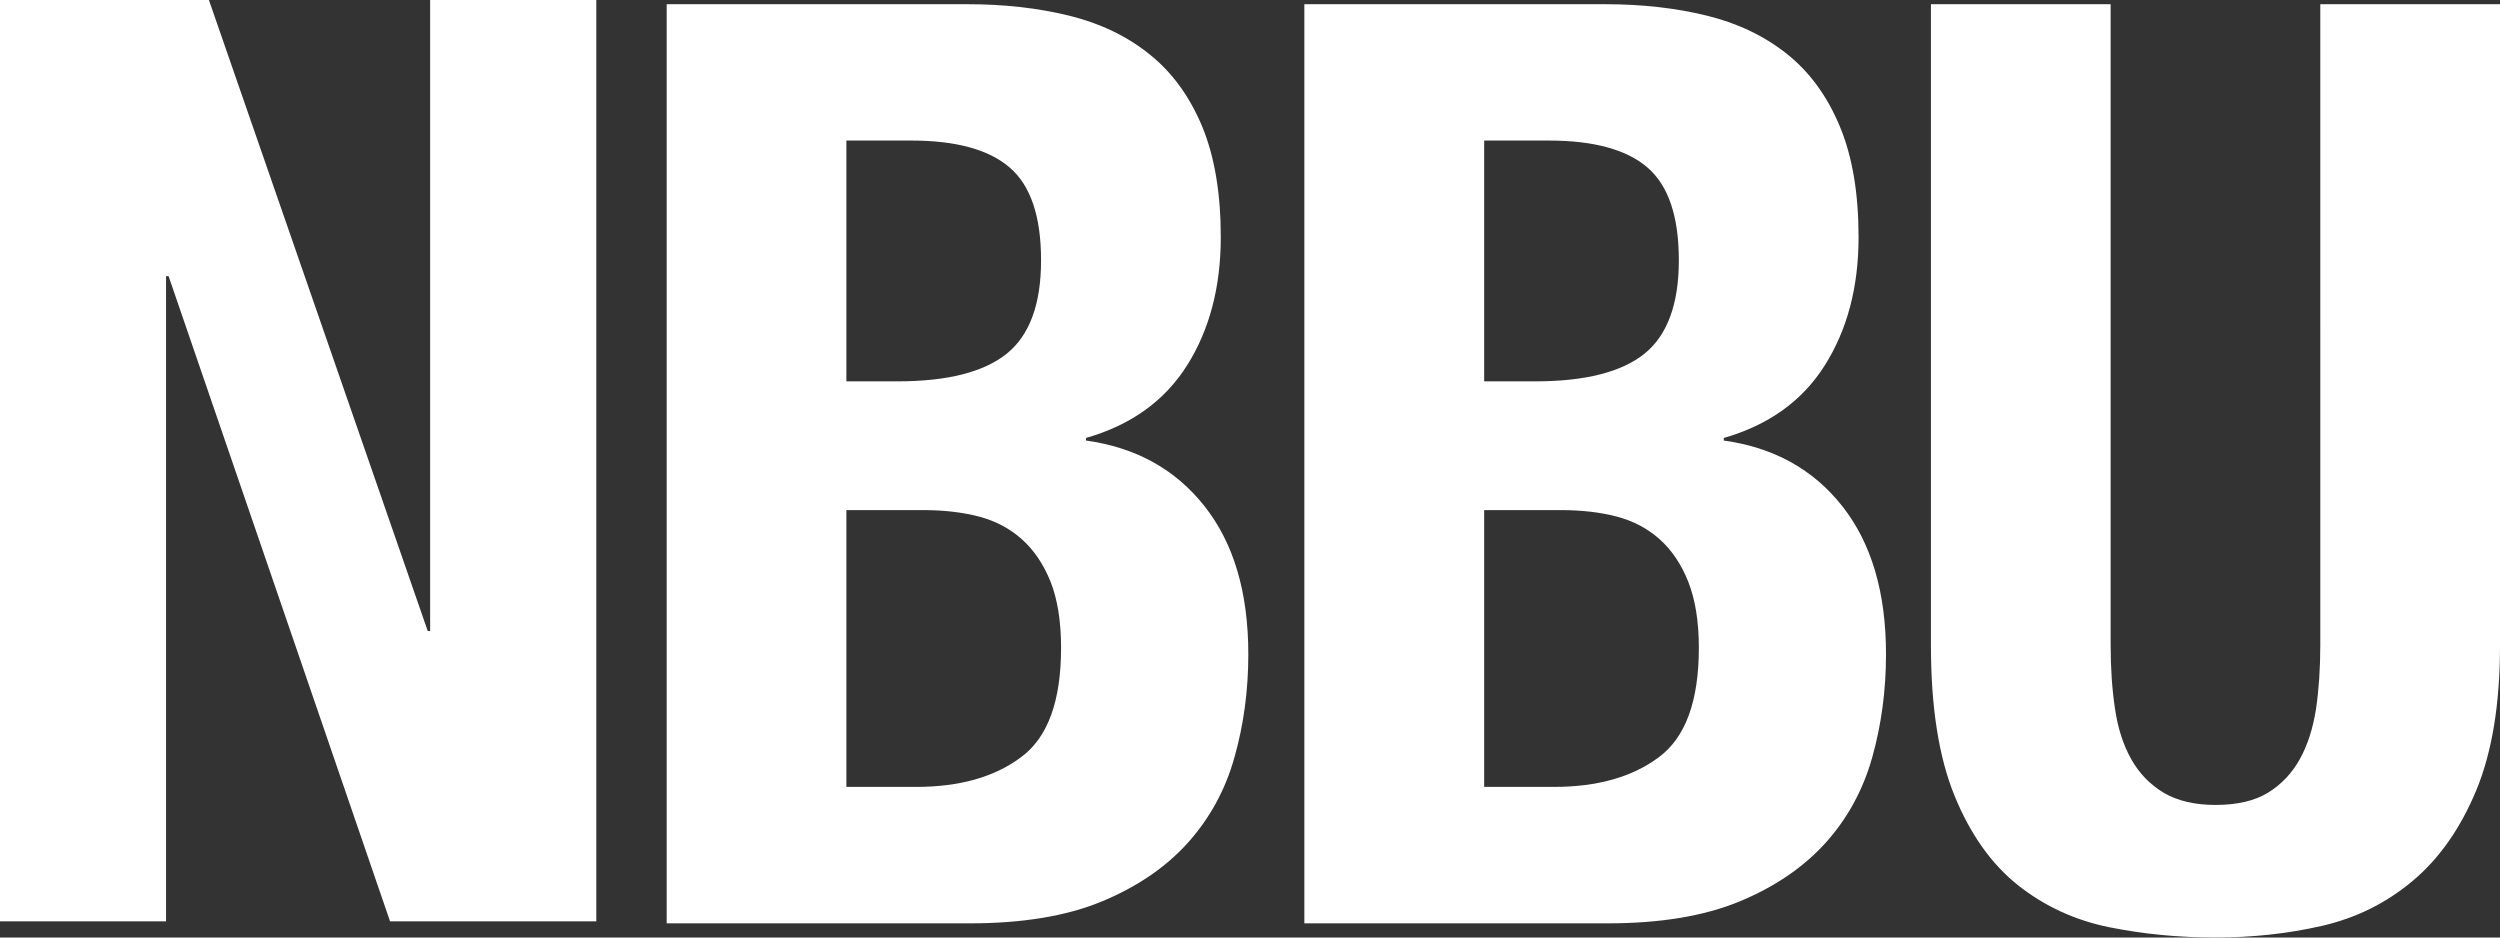 <svg width="800" height="300" xmlns="http://www.w3.org/2000/svg"><rect width="100%" height="100%" fill="#333333" stroke="none"/><path d="M675.405 1.347v205.14c0 7.398.47 14.208 1.407 20.392.905 6.158 2.646 11.554 5.191 16.08 2.552 4.53 6.002 8.089 10.357 10.717 4.424 2.592 9.953 3.904 16.591 3.904 6.936 0 12.531-1.312 16.792-3.904 4.253-2.628 7.637-6.187 10.182-10.717 2.516-4.526 4.228-9.922 5.198-16.08.902-6.184 1.37-12.994 1.37-20.392V1.347H800v205.14c0 18.67-2.512 34.12-7.572 46.357-5.057 12.202-11.862 21.919-20.372 29.04-8.514 7.159-18.235 11.925-29.126 14.415-10.924 2.49-22.251 3.701-33.979 3.701-11.698 0-23.022-1.072-33.95-3.281-10.923-2.216-20.608-6.641-29.158-13.384-8.51-6.742-15.315-16.282-20.372-28.654-5.06-12.378-7.572-28.42-7.572-48.194V1.347h57.506zm-365.822 0c11.727 0 22.553 1.212 32.539 3.664 9.99 2.456 18.598 6.604 25.741 12.379 7.234 5.771 12.8 13.447 16.82 23.055 3.989 9.61 5.966 21.438 5.966 35.437 0 15.938-3.588 29.591-10.757 40.999-7.205 11.407-17.998 19.15-32.375 23.265v.828c15.984 2.217 28.62 9.2 37.937 21.023 9.35 11.82 14.007 27.585 14.007 47.392 0 11.513-1.472 22.504-4.424 32.914-2.916 10.473-7.94 19.6-14.977 27.446-7.042 7.815-16.254 14.07-27.516 18.739-11.327 4.665-25.367 6.982-42.158 6.982h-97.05V1.347h96.247zm204.09 0c11.726 0 22.556 1.212 32.542 3.664 9.986 2.456 18.562 6.604 25.77 12.379 7.169 5.771 12.77 13.447 16.755 23.055 4.024 9.61 6.002 21.438 6.002 35.437 0 15.938-3.592 29.591-10.793 40.999-7.172 11.407-17.995 19.15-32.343 23.265v.828c15.988 2.217 28.62 9.2 37.941 21.023 9.314 11.82 13.974 27.585 13.974 47.392 0 11.513-1.476 22.504-4.391 32.914-2.948 10.473-7.91 19.6-14.978 27.446-7.074 7.815-16.256 14.07-27.551 18.739-11.328 4.665-25.367 6.982-42.126 6.982h-97.083V1.347h96.28zM66.85 0l70.026 201.923h.773V0h53.171v294.826h-66.007L53.944 88.363h-.81v206.463H0V0h66.85zm228.759 163.238h-24.767v88.57h22.353c13.84 0 25.032-3.145 33.546-9.505 8.547-6.293 12.804-17.94 12.804-34.984 0-8.509-1.142-15.592-3.388-21.225-2.28-5.636-5.362-10.166-9.216-13.586-3.853-3.428-8.445-5.846-13.77-7.226-5.333-1.384-11.197-2.044-17.562-2.044zm204.056 0h-24.73v88.57h22.35c13.842 0 25.035-3.145 33.55-9.505 8.506-6.293 12.799-17.94 12.799-34.984 0-8.509-1.174-15.592-3.417-21.225-2.25-5.636-5.33-10.166-9.187-13.586-3.85-3.428-8.444-5.846-13.77-7.226-5.333-1.384-11.197-2.044-17.595-2.044zM291.617 44.975h-20.775v77.058h16.388c15.951 0 27.613-2.974 34.92-8.85 7.336-5.914 10.99-15.87 10.99-29.868 0-14.037-3.316-23.888-9.983-29.663-6.67-5.771-17.162-8.677-31.54-8.677zm204.06 0h-20.742v77.058h16.351c15.988 0 27.614-2.974 34.953-8.85 7.307-5.914 10.99-15.87 10.99-29.868 0-14.037-3.316-23.888-9.983-29.663-6.67-5.771-17.191-8.677-31.568-8.677z" fill="#ffffff" fill-rule="evenodd"/></svg>